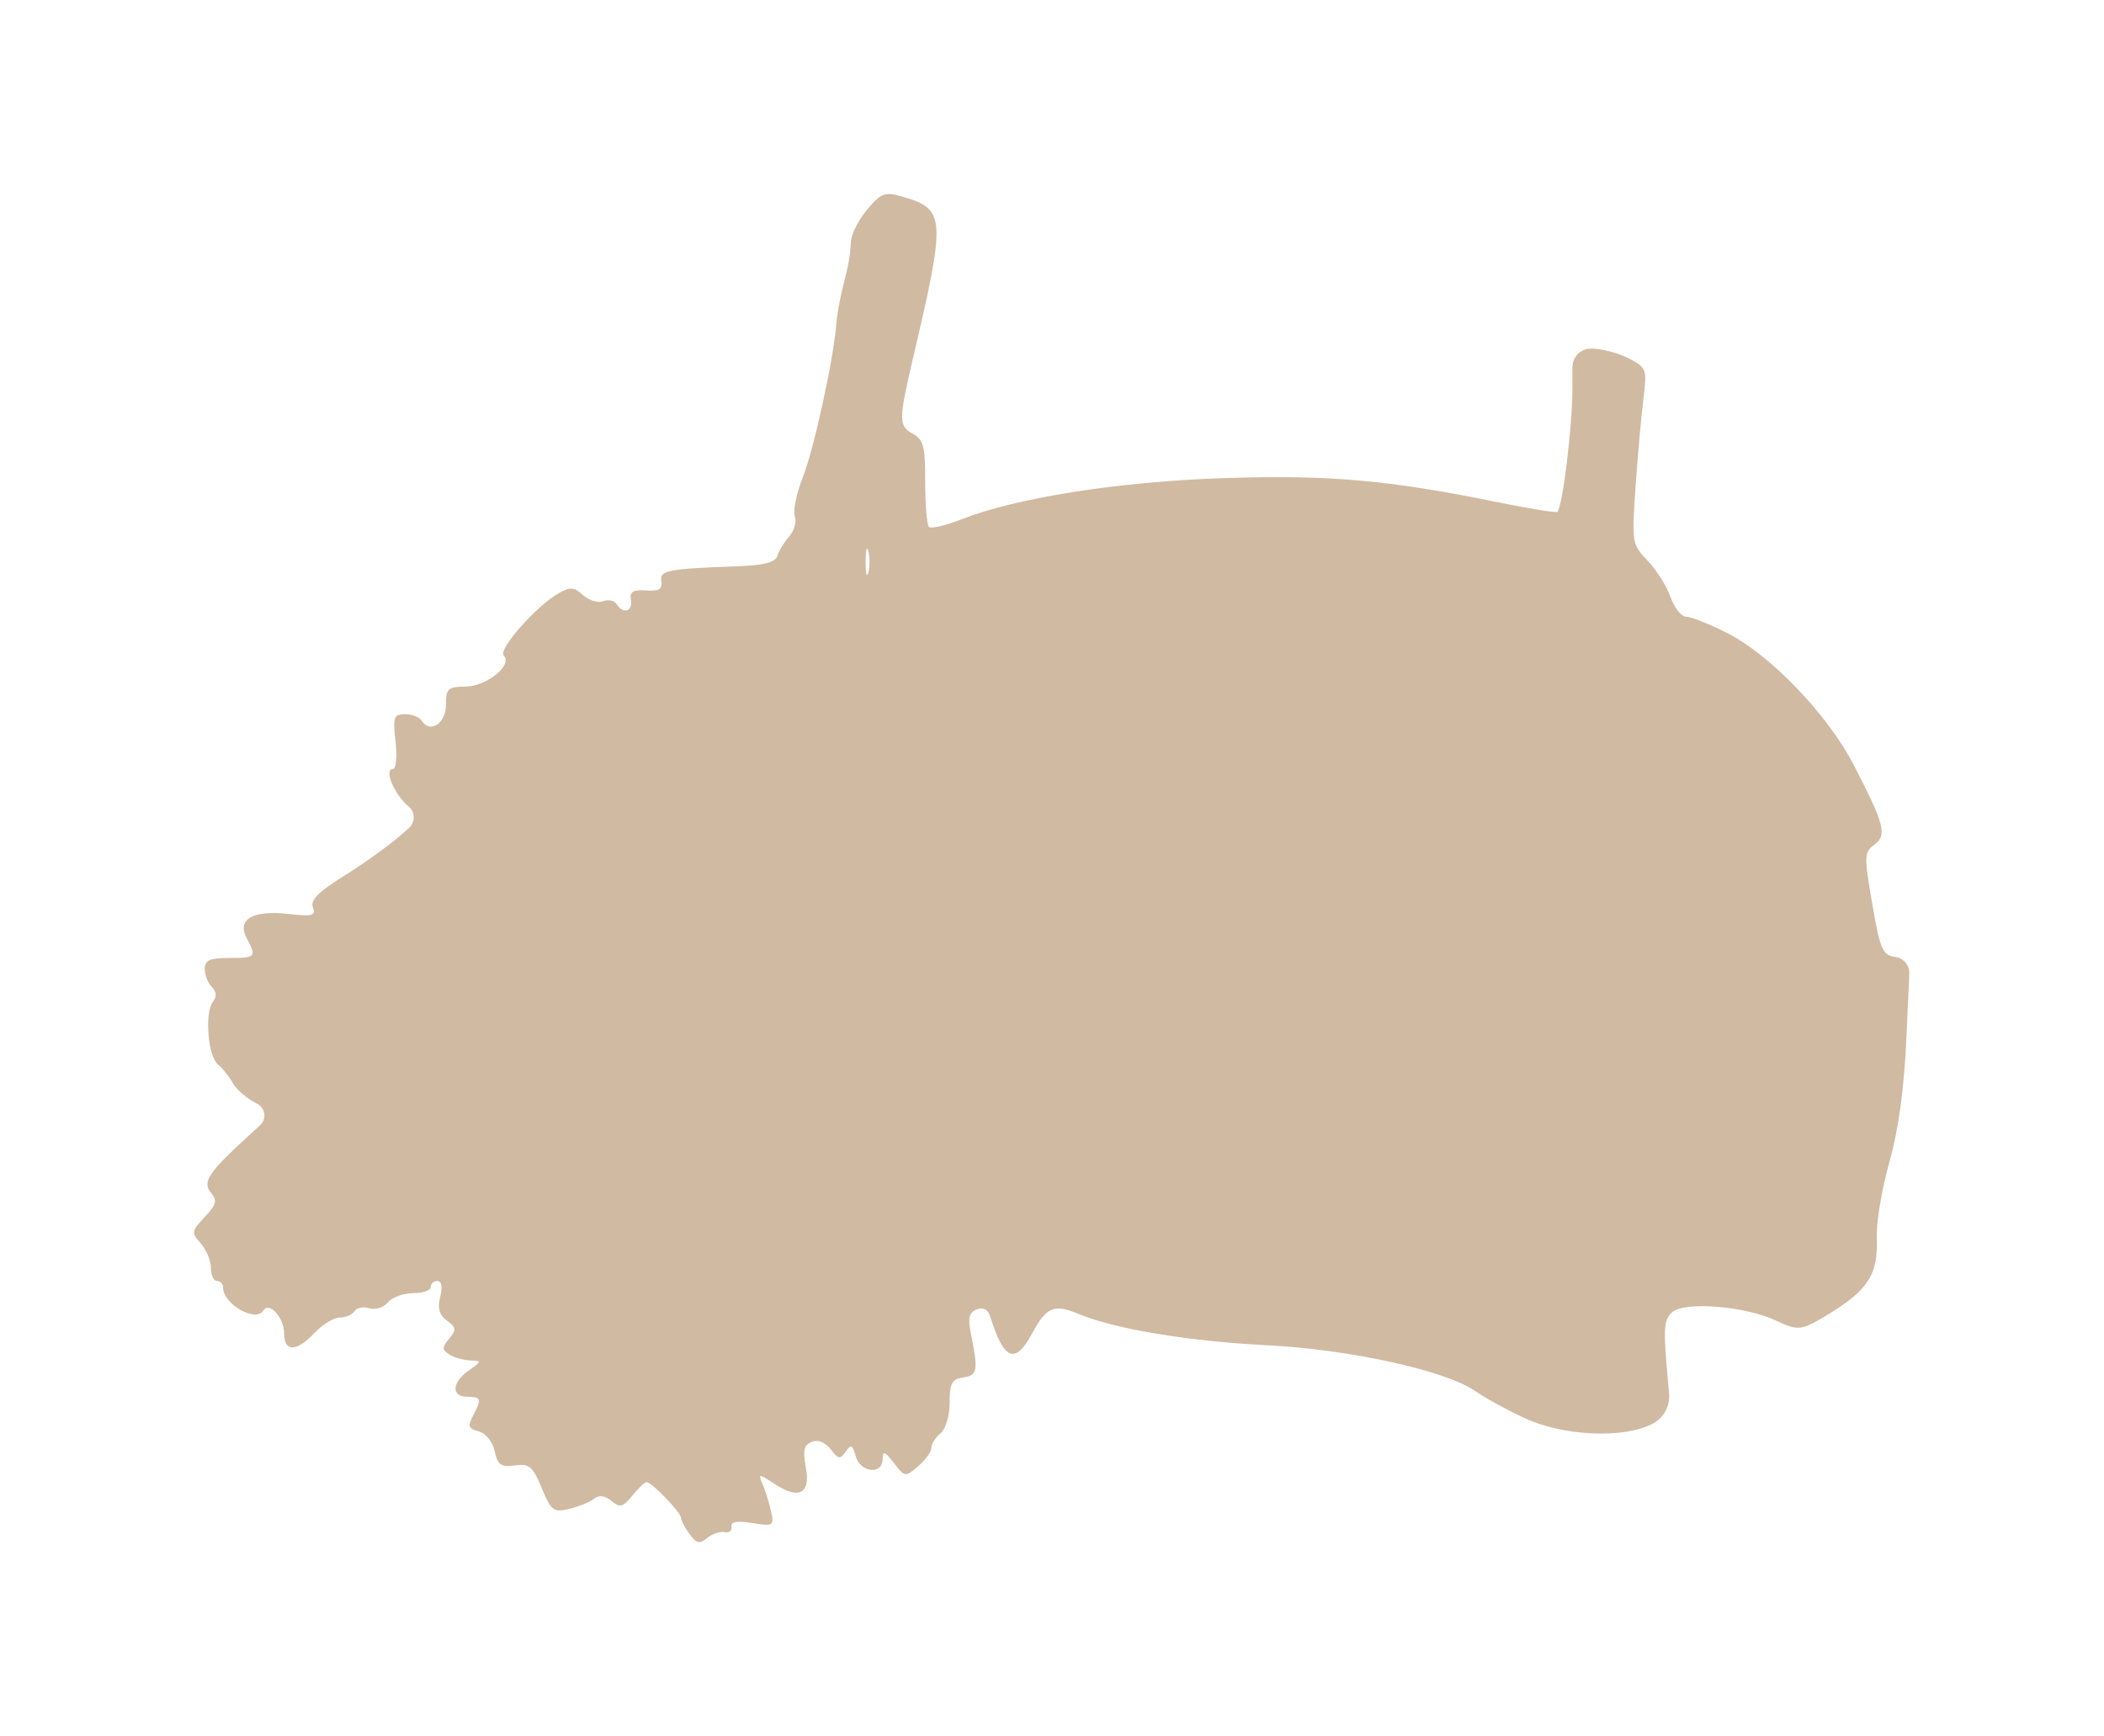 <?xml version="1.0" encoding="UTF-8"?> <svg xmlns="http://www.w3.org/2000/svg" width="206" height="170" viewBox="0 0 206 170" fill="none"><g filter="url(#filter0_f_628_496)"><path fill-rule="evenodd" clip-rule="evenodd" d="M84.922 20.495C84.093 21.48 83.372 22.869 83.323 23.583C83.203 25.288 83.132 25.692 82.511 28.162C82.223 29.311 81.938 30.922 81.877 31.743C81.633 35.081 79.695 43.968 78.616 46.701C77.982 48.307 77.624 50.038 77.821 50.55C78.017 51.062 77.778 51.94 77.287 52.503C76.797 53.065 76.271 53.928 76.119 54.42C75.919 55.063 74.844 55.352 72.304 55.444C65.296 55.7 64.571 55.841 64.751 56.922C64.878 57.69 64.52 57.904 63.257 57.817C61.972 57.728 61.634 57.94 61.77 58.747C61.962 59.891 61.003 60.17 60.373 59.154C60.156 58.803 59.563 58.675 59.056 58.87C58.548 59.064 57.66 58.795 57.081 58.273C56.187 57.465 55.825 57.44 54.667 58.109C52.456 59.386 48.74 63.609 49.319 64.187C50.239 65.106 47.662 67.208 45.588 67.23C43.851 67.249 43.66 67.427 43.66 69.03C43.66 70.844 42.091 71.861 41.289 70.566C41.075 70.219 40.342 69.936 39.661 69.936C38.548 69.936 38.454 70.206 38.727 72.621C38.896 74.122 38.781 75.307 38.465 75.307C37.558 75.307 38.618 77.831 40.001 78.968V78.968C40.664 79.512 40.679 80.523 40.032 81.087L39.177 81.833C38.026 82.835 35.55 84.609 33.676 85.773C31.183 87.322 30.366 88.148 30.635 88.849C30.95 89.668 30.603 89.762 28.227 89.495C24.74 89.102 23.163 90.024 24.156 91.875C25.142 93.713 25.058 93.807 22.438 93.807C20.534 93.807 20.047 94.026 20.047 94.881C20.047 95.472 20.359 96.266 20.739 96.646C21.204 97.11 21.237 97.59 20.841 98.108C20.018 99.183 20.364 103.452 21.336 104.231C21.778 104.585 22.433 105.406 22.792 106.054C23.151 106.703 24.216 107.611 25.157 108.071V108.071C25.979 108.473 26.137 109.577 25.461 110.193L24.504 111.065C20.396 114.812 19.774 115.735 20.65 116.789C21.292 117.561 21.191 117.954 20.036 119.181C18.74 120.558 18.716 120.717 19.65 121.746C20.197 122.35 20.645 123.427 20.645 124.14C20.645 124.852 20.914 125.436 21.243 125.436C21.572 125.436 21.84 125.723 21.84 126.075C21.84 127.691 25.039 129.529 25.777 128.337C26.354 127.405 27.819 129.014 27.819 130.581C27.819 132.418 29.039 132.388 30.808 130.508C31.58 129.688 32.687 129.016 33.267 129.016C33.849 129.016 34.496 128.737 34.708 128.395C34.92 128.054 35.57 127.925 36.154 128.11C36.74 128.296 37.552 128.04 37.97 127.538C38.385 127.038 39.499 126.629 40.445 126.629C41.392 126.629 42.166 126.361 42.166 126.032C42.166 125.704 42.464 125.436 42.828 125.436C43.243 125.436 43.345 126.016 43.1 126.991C42.818 128.11 43.004 128.762 43.76 129.313C44.67 129.978 44.699 130.214 43.975 131.086C43.258 131.948 43.261 132.168 43.997 132.633C44.469 132.932 45.394 133.194 46.051 133.216C47.188 133.254 47.181 133.302 45.902 134.193C44.235 135.354 44.153 136.774 45.752 136.774C47.126 136.774 47.191 136.996 46.305 138.648C45.772 139.644 45.867 139.899 46.869 140.161C47.566 140.343 48.226 141.162 48.432 142.099C48.731 143.458 49.053 143.685 50.409 143.497C51.822 143.3 52.159 143.584 53.04 145.713C53.964 147.947 54.193 148.119 55.73 147.752C56.654 147.532 57.746 147.087 58.157 146.764C58.662 146.367 59.217 146.436 59.869 146.976C60.695 147.66 60.989 147.585 61.908 146.453C62.498 145.725 63.127 145.129 63.307 145.129C63.805 145.129 66.675 148.106 66.675 148.622C66.675 148.873 67.049 149.589 67.507 150.214C68.188 151.144 68.503 151.215 69.238 150.605C69.732 150.196 70.501 149.938 70.947 150.031C71.392 150.125 71.695 149.883 71.62 149.495C71.526 149.006 72.149 148.897 73.65 149.14C75.694 149.471 75.799 149.409 75.508 148.056C75.337 147.267 74.975 146.084 74.702 145.429C74.214 144.258 74.234 144.256 75.869 145.325C78.254 146.885 79.383 146.26 78.893 143.651C78.586 142.015 78.716 141.478 79.492 141.181C80.101 140.948 80.811 141.233 81.339 141.921C82.083 142.894 82.275 142.923 82.805 142.145C83.316 141.394 83.473 141.466 83.782 142.593C84.224 144.202 86.396 144.448 86.416 142.891C86.427 142.028 86.618 142.093 87.519 143.262C88.587 144.647 88.637 144.654 89.897 143.577C90.606 142.972 91.185 142.167 91.185 141.787C91.185 141.408 91.588 140.764 92.082 140.355C92.592 139.932 92.978 138.631 92.978 137.339C92.978 135.437 93.198 135.036 94.323 134.876C95.724 134.678 95.795 134.23 95.034 130.444C94.753 129.045 94.9 128.498 95.636 128.216C96.262 127.977 96.727 128.213 96.935 128.877C98.306 133.241 99.385 133.669 101.083 130.523C102.473 127.946 103.195 127.657 105.667 128.687C109.155 130.142 116.427 131.345 124.066 131.73C132.201 132.141 141.645 134.227 144.471 136.236C145.354 136.863 147.512 138.044 149.268 138.86C153.08 140.632 158.942 140.896 161.793 139.424V139.424C162.883 138.862 163.525 137.697 163.418 136.475L163.192 133.883C162.854 130.021 162.946 129.141 163.762 128.465C165.03 127.415 170.932 127.911 173.9 129.317C176.026 130.324 176.362 130.291 178.767 128.844C182.932 126.337 183.906 124.831 183.752 121.134C183.694 119.726 184.249 116.424 184.986 113.799C185.895 110.561 186.434 106.593 186.663 101.468L186.936 95.338C186.973 94.529 186.388 93.825 185.586 93.71V93.71C184.312 93.528 184.088 93.015 183.309 88.502C182.503 83.832 182.515 83.444 183.498 82.727C184.779 81.792 184.52 80.763 181.553 75.008C178.955 69.969 173.376 64.144 169.051 61.957C167.345 61.094 165.564 60.388 165.091 60.388C164.62 60.388 163.931 59.522 163.562 58.465C163.193 57.407 162.184 55.806 161.32 54.906C159.786 53.308 159.758 53.136 160.131 47.727C160.342 44.679 160.687 40.801 160.897 39.108C161.27 36.12 161.227 36.002 159.44 35.08C158.428 34.557 156.78 34.13 155.777 34.13V34.13C154.77 34.13 153.953 34.946 153.952 35.953L153.949 38.158C153.945 41.819 152.988 49.615 152.481 50.121C152.366 50.236 149.625 49.79 146.388 49.129C135.907 46.991 129.97 46.477 119.737 46.821C109.53 47.163 99.516 48.738 94.175 50.839C92.602 51.458 91.151 51.801 90.951 51.601C90.751 51.401 90.587 49.411 90.587 47.181C90.587 43.67 90.418 43.033 89.332 42.453C87.992 41.737 87.992 41.041 89.334 35.323C92.66 21.155 92.615 20.476 88.268 19.232C86.645 18.767 86.256 18.913 84.922 20.495ZM85.021 56.061C84.871 56.635 84.748 56.166 84.748 55.017C84.748 53.868 84.871 53.398 85.021 53.972C85.172 54.547 85.172 55.487 85.021 56.061Z" fill="#C0A07F" fill-opacity="0.73"></path></g><defs><filter id="filter0_f_628_496" x="0" y="0" width="205.938" height="170" filterUnits="userSpaceOnUse" color-interpolation-filters="sRGB"><feFlood flood-opacity="0" result="BackgroundImageFix"></feFlood><feBlend mode="normal" in="SourceGraphic" in2="BackgroundImageFix" result="shape"></feBlend><feGaussianBlur stdDeviation="9.5" result="effect1_foregroundBlur_628_496"></feGaussianBlur></filter></defs></svg> 